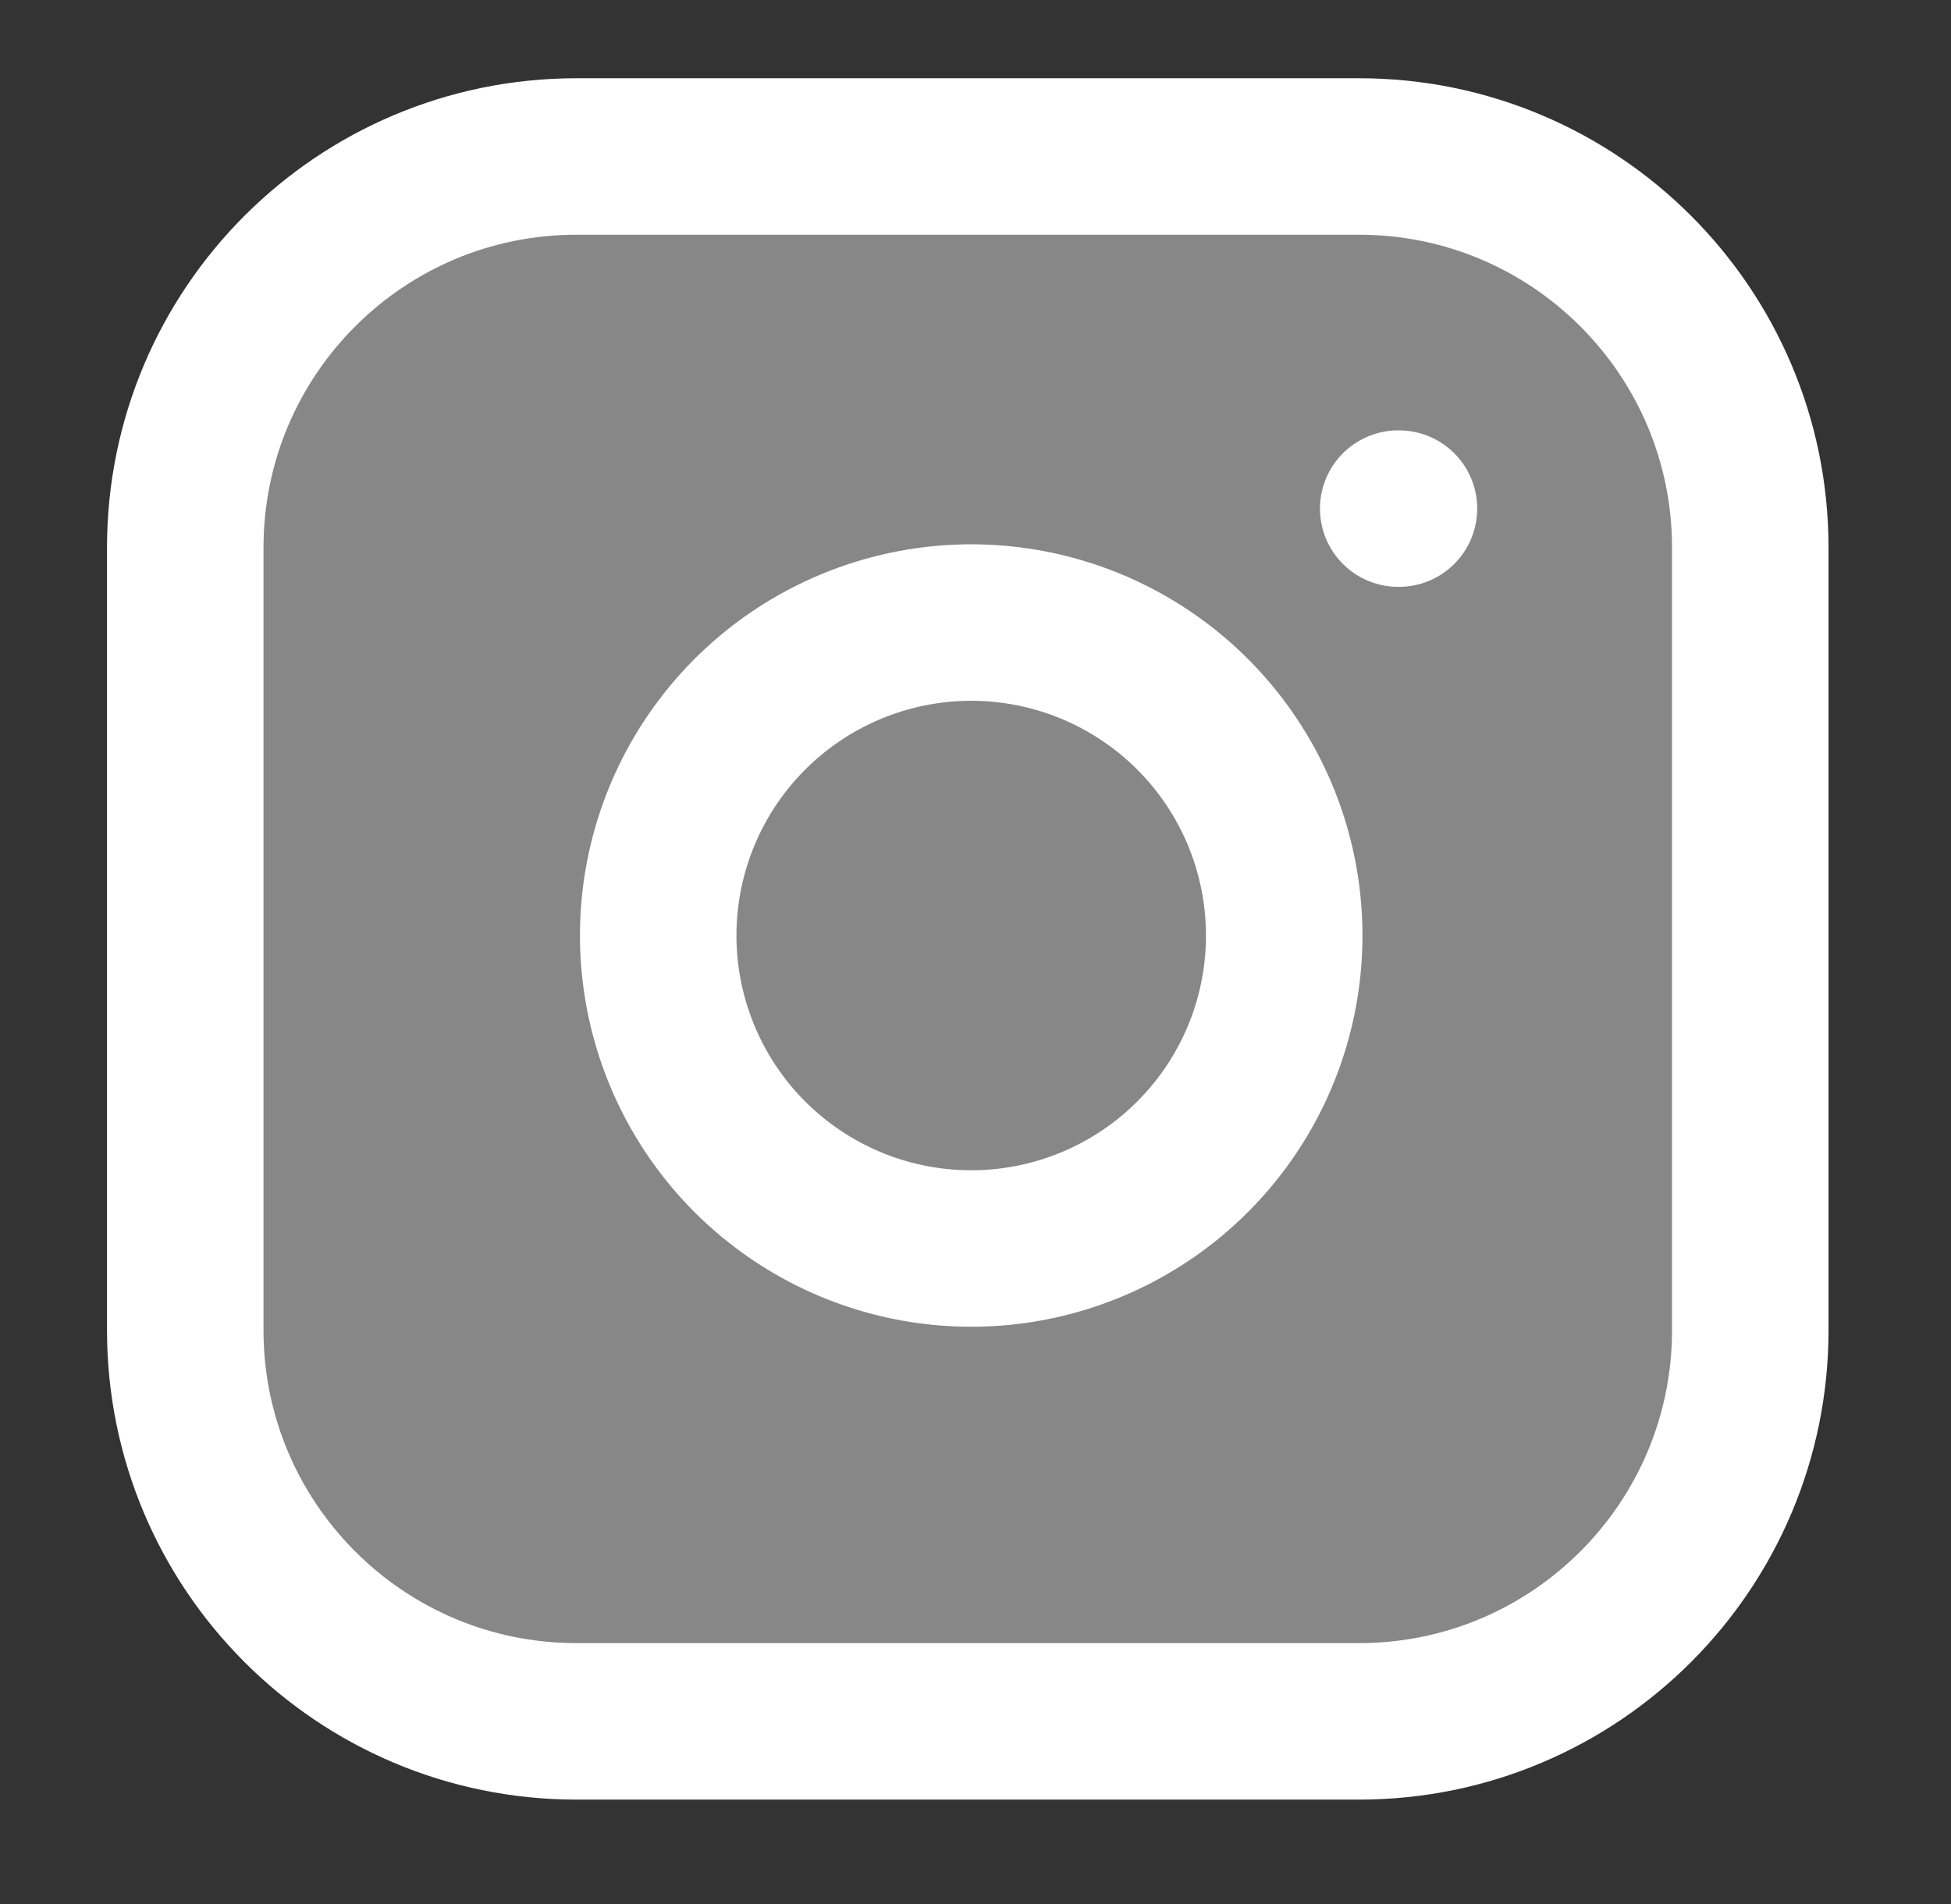 <svg width="42" height="41" viewBox="0 0 42 41" fill="none" xmlns="http://www.w3.org/2000/svg">
<rect x="0" y="0" width="42" height="41" fill="#333333" stroke="none"/>
<path d="M29.256 3.369H12.411C7.759 3.369 3.988 7.14 3.988 11.792V28.637C3.988 33.289 7.759 37.06 12.411 37.06H29.256C33.908 37.06 37.679 33.289 37.679 28.637V11.792C37.679 7.14 33.908 3.369 29.256 3.369Z" fill="#878787" stroke="white" stroke-width="3.369" stroke-linecap="round" stroke-linejoin="round"/>
<path d="M27.573 19.153C27.781 20.555 27.542 21.987 26.889 23.245C26.236 24.503 25.203 25.523 23.938 26.16C22.672 26.798 21.237 27.019 19.838 26.794C18.438 26.569 17.146 25.908 16.143 24.906C15.141 23.904 14.481 22.611 14.255 21.212C14.03 19.813 14.252 18.378 14.889 17.112C15.527 15.846 16.547 14.813 17.805 14.161C19.063 13.508 20.494 13.268 21.896 13.476C23.326 13.688 24.651 14.355 25.673 15.377C26.695 16.399 27.361 17.723 27.573 19.153Z" fill="#878787" stroke="white" stroke-width="3.369" stroke-linecap="round" stroke-linejoin="round"/>
<path d="M30.1 10.95H30.116H30.1Z" fill="#878787"/>
<path d="M30.1 10.95H30.116" stroke="white" stroke-width="3.369" stroke-linecap="round" stroke-linejoin="round"/>
</svg>
